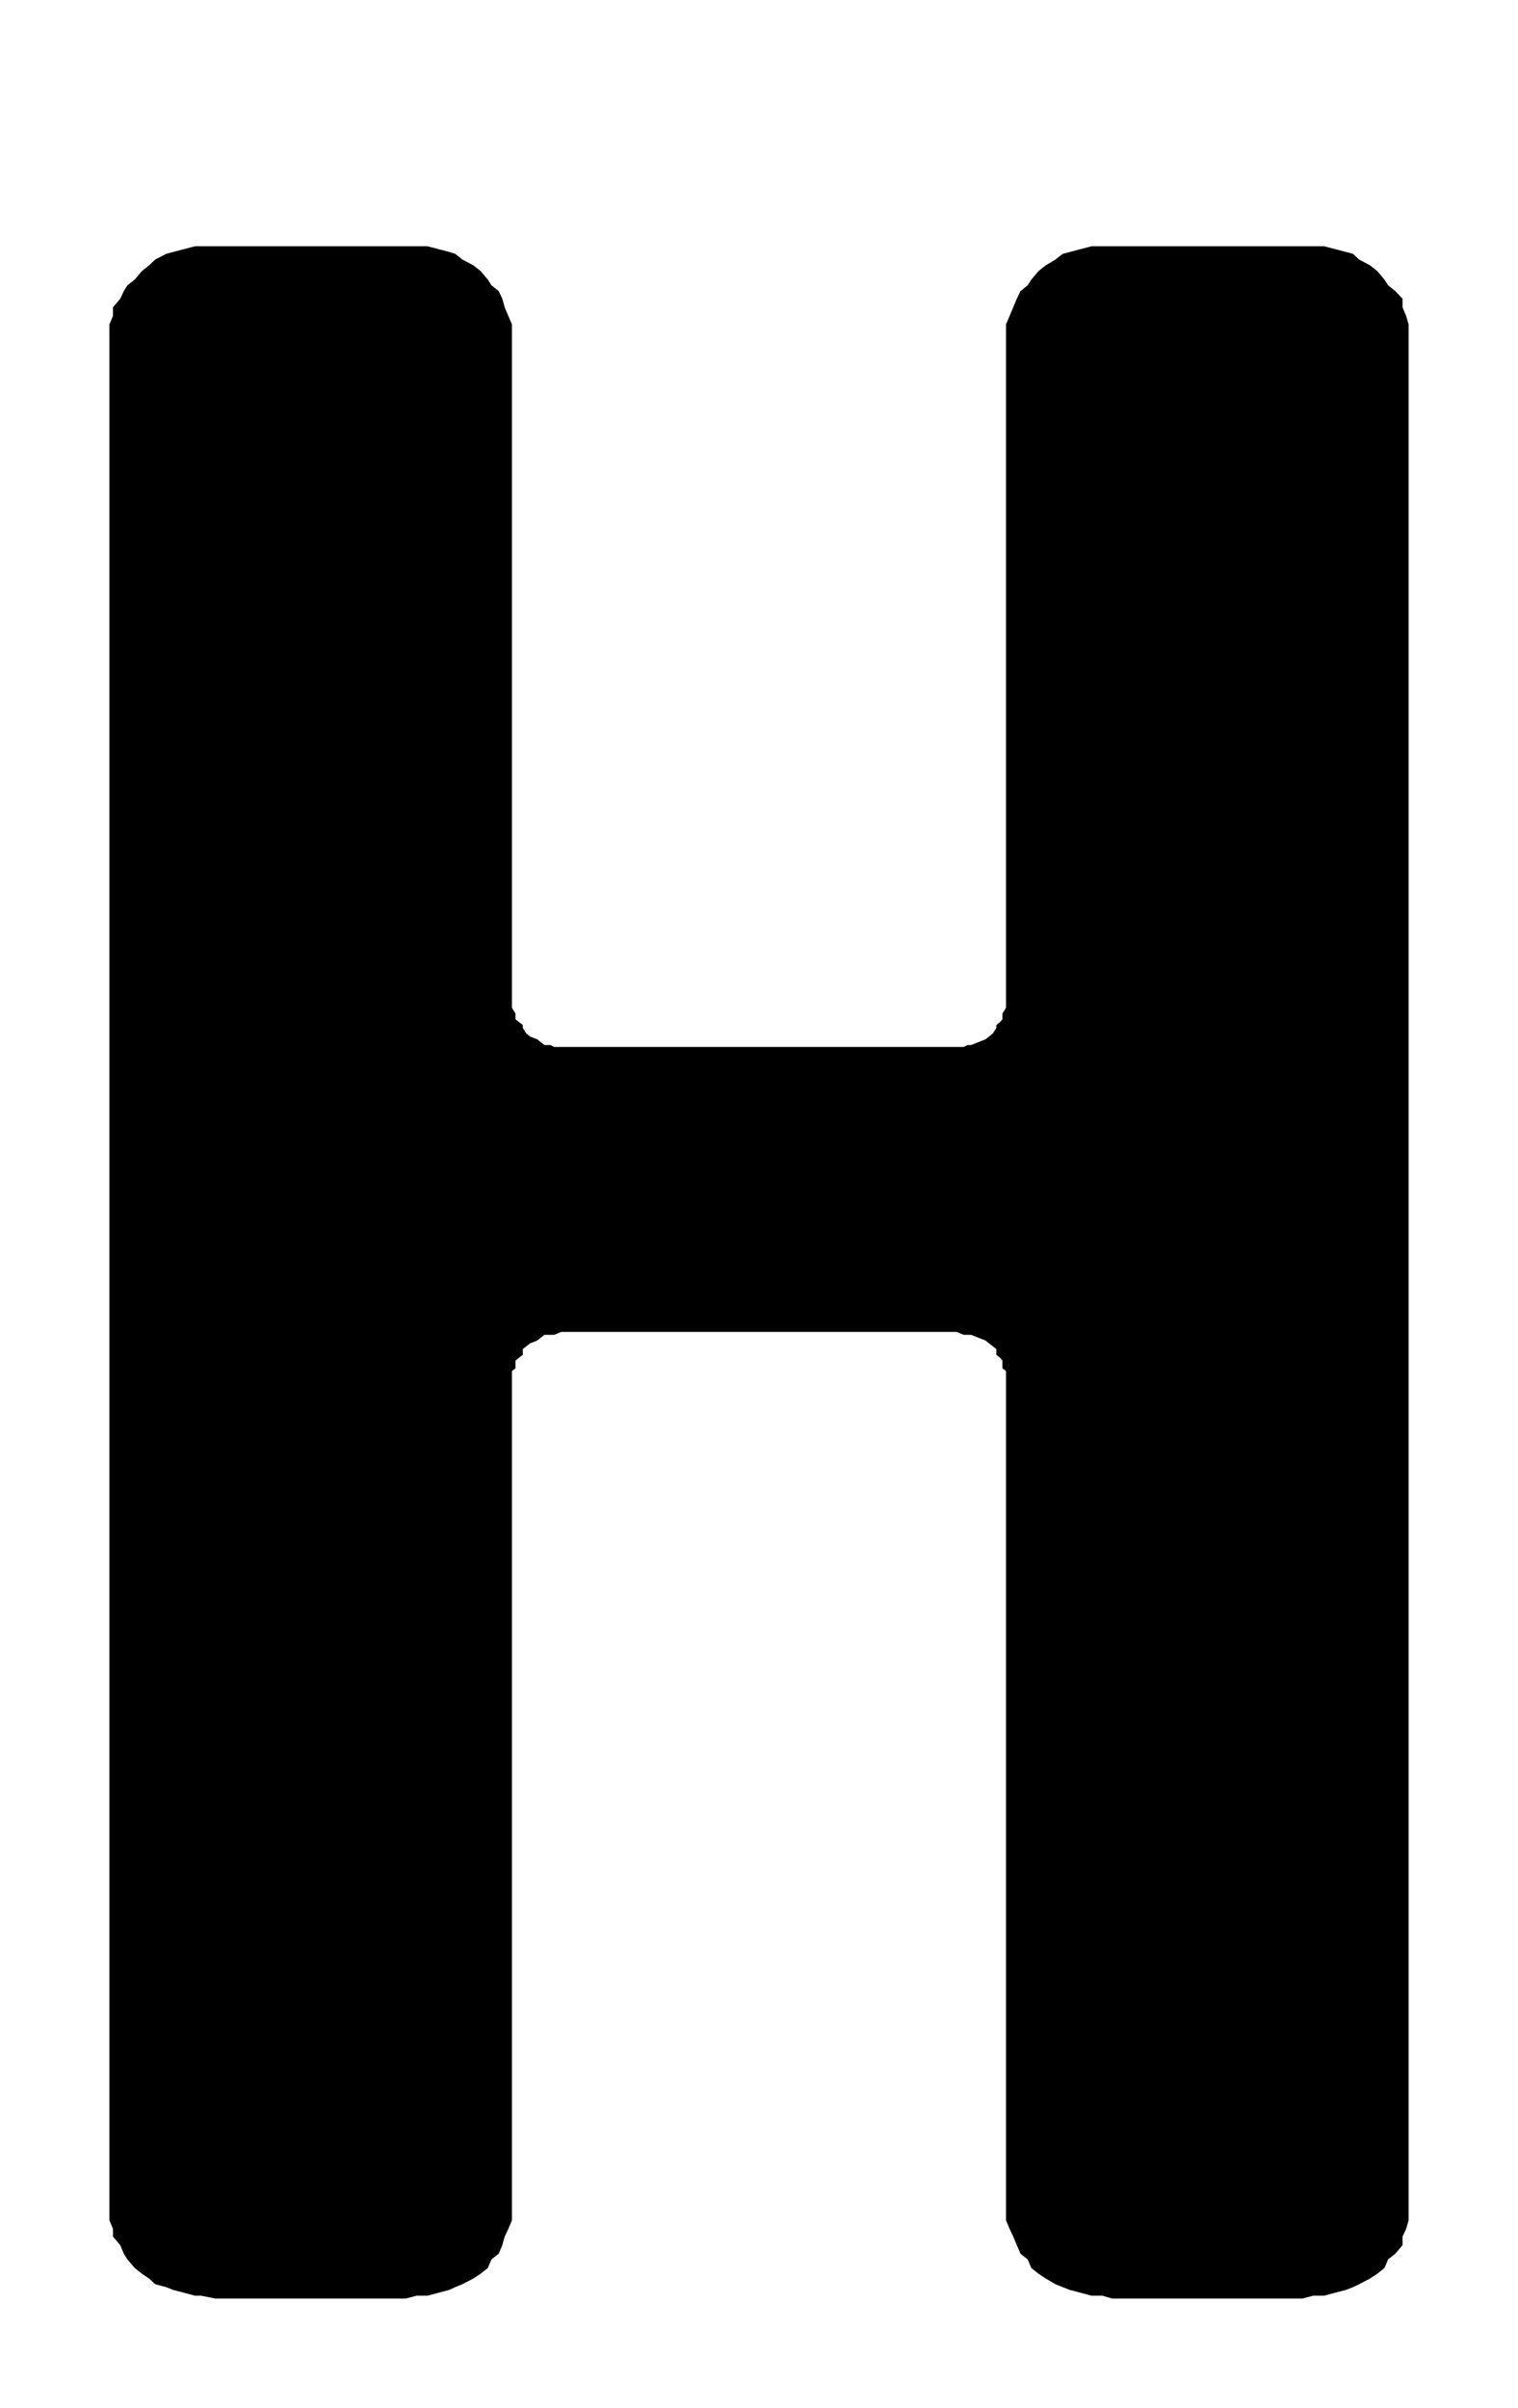 <?xml version="1.0" encoding="UTF-8"?>
<!DOCTYPE svg PUBLIC "-//W3C//DTD SVG 1.1//EN" "http://www.w3.org/Graphics/SVG/1.1/DTD/svg11.dtd">
<!-- Creator: CorelDRAW 2018 (64 Bit) -->
<svg xmlns="http://www.w3.org/2000/svg" xml:space="preserve" width="55.5" height="88" version="1.1" style="shape-rendering:geometricPrecision; text-rendering:geometricPrecision; image-rendering:optimizeQuality; fill-rule:evenodd; clip-rule:evenodd"
viewBox="0 0 5550 8800"
 xmlns:xlink="http://www.w3.org/1999/xlink">
 <defs>
  <style type="text/css">
   <![CDATA[
    .fil0 {fill:black;fill-rule:nonzero}
   ]]>
  </style>
 </defs>
 <g id="Ebene_x0020_1">
  <polygon class="fil0" points="400,1213.52 400,1185.62 413.11,1154.27 413.11,1122.92 439.64,1091.57 452.75,1063.67 465.86,1042.69 492.39,1021.95 518.92,990.6 545.14,969.62 567.3,948.63 606.94,927.89 633.47,920.74 673.11,910.37 712.75,900 734.6,900 787.35,900 1483.72,900 1523.36,900 1563,900 1602.64,910.37 1642.28,920.74 1664.44,927.89 1690.66,948.63 1730.61,969.62 1757.14,990.6 1783.67,1021.95 1796.78,1042.69 1823.31,1063.67 1836.42,1091.57 1845.16,1122.92 1858.27,1154.27 1871.69,1185.62 1871.69,1213.52 1871.69,3655.5 1871.69,3676.24 1871.69,3683.15 1884.8,3704.14 1884.8,3725.12 1897.91,3735.49 1911.34,3745.86 1911.34,3756.47 1924.44,3777.21 1937.55,3787.82 1964.09,3798.19 1977.19,3808.56 1990.62,3819.18 2012.47,3819.18 2025.89,3826.09 2052.11,3826.09 2078.64,3826.09 3475.42,3826.09 3497.58,3826.09 3523.8,3826.09 3537.22,3819.18 3550.33,3819.18 3576.86,3808.56 3603.08,3798.19 3616.5,3787.82 3629.61,3777.21 3642.72,3756.47 3642.72,3745.86 3656.14,3735.49 3664.88,3725.12 3664.88,3704.14 3677.99,3683.15 3677.99,3676.24 3677.99,3655.5 3677.99,1213.52 3677.99,1185.62 3691.41,1154.27 3704.52,1122.92 3717.63,1091.57 3731.06,1063.67 3757.27,1042.69 3770.7,1021.95 3796.91,990.6 3823.45,969.62 3858.72,948.63 3885.25,927.89 3911.47,920.74 3951.11,910.37 3990.75,900 4030.39,900 4065.66,900 4762.02,900 4801.66,900 4841.3,900 4880.94,910.37 4920.9,920.74 4947.12,927.89 4969.28,948.63 5008.92,969.62 5035.45,990.6 5061.67,1021.95 5075.09,1042.69 5101.31,1063.67 5127.84,1091.57 5127.84,1122.92 5140.95,1154.27 5150,1185.62 5150,1213.52 5150,8072.66 5150,8114.38 5140.95,8145.73 5127.84,8173.62 5127.84,8204.98 5101.31,8236.33 5075.09,8257.06 5061.67,8288.42 5035.45,8309.4 5008.92,8326.93 4969.28,8347.66 4947.12,8358.28 4920.9,8368.65 4880.94,8379.02 4841.3,8389.63 4801.66,8389.63 4762.02,8400 4065.66,8400 4030.39,8389.63 3990.75,8389.63 3951.11,8379.02 3911.47,8368.65 3885.25,8358.28 3858.72,8347.66 3823.45,8326.93 3796.91,8309.4 3770.7,8288.42 3757.27,8257.06 3731.06,8236.33 3717.63,8204.98 3704.52,8173.62 3691.41,8145.73 3677.99,8114.38 3677.99,8072.66 3677.99,5041.9 3677.99,5031.53 3677.99,5010.55 3664.88,5000.18 3664.88,4972.28 3656.14,4961.67 3642.72,4951.3 3642.72,4930.31 3629.61,4919.95 3616.5,4909.58 3603.08,4898.96 3576.86,4888.59 3550.33,4878.23 3537.22,4878.23 3523.8,4878.23 3497.58,4867.61 3475.42,4867.61 2078.64,4867.61 2052.11,4867.61 2025.89,4878.23 2012.47,4878.23 1990.62,4878.23 1977.19,4888.59 1964.09,4898.96 1937.55,4909.58 1924.44,4919.95 1911.34,4930.31 1911.34,4951.3 1897.91,4961.67 1884.8,4972.28 1884.8,5000.18 1871.69,5010.55 1871.69,5031.53 1871.69,5041.9 1871.69,8072.66 1871.69,8114.38 1858.27,8145.73 1845.16,8173.62 1836.42,8204.98 1823.31,8236.33 1796.78,8257.06 1783.67,8288.42 1757.14,8309.4 1730.61,8326.93 1690.66,8347.66 1664.44,8358.28 1642.28,8368.65 1602.64,8379.02 1563,8389.63 1523.36,8389.63 1483.72,8400 787.35,8400 734.6,8389.63 712.75,8389.63 673.11,8379.02 633.47,8368.65 606.94,8358.28 567.3,8347.66 545.14,8326.93 518.92,8309.4 492.39,8288.42 465.86,8257.06 452.75,8236.33 439.64,8204.98 413.11,8173.62 413.11,8145.73 400,8114.38 400,8072.66 "/>
 </g>
</svg>
